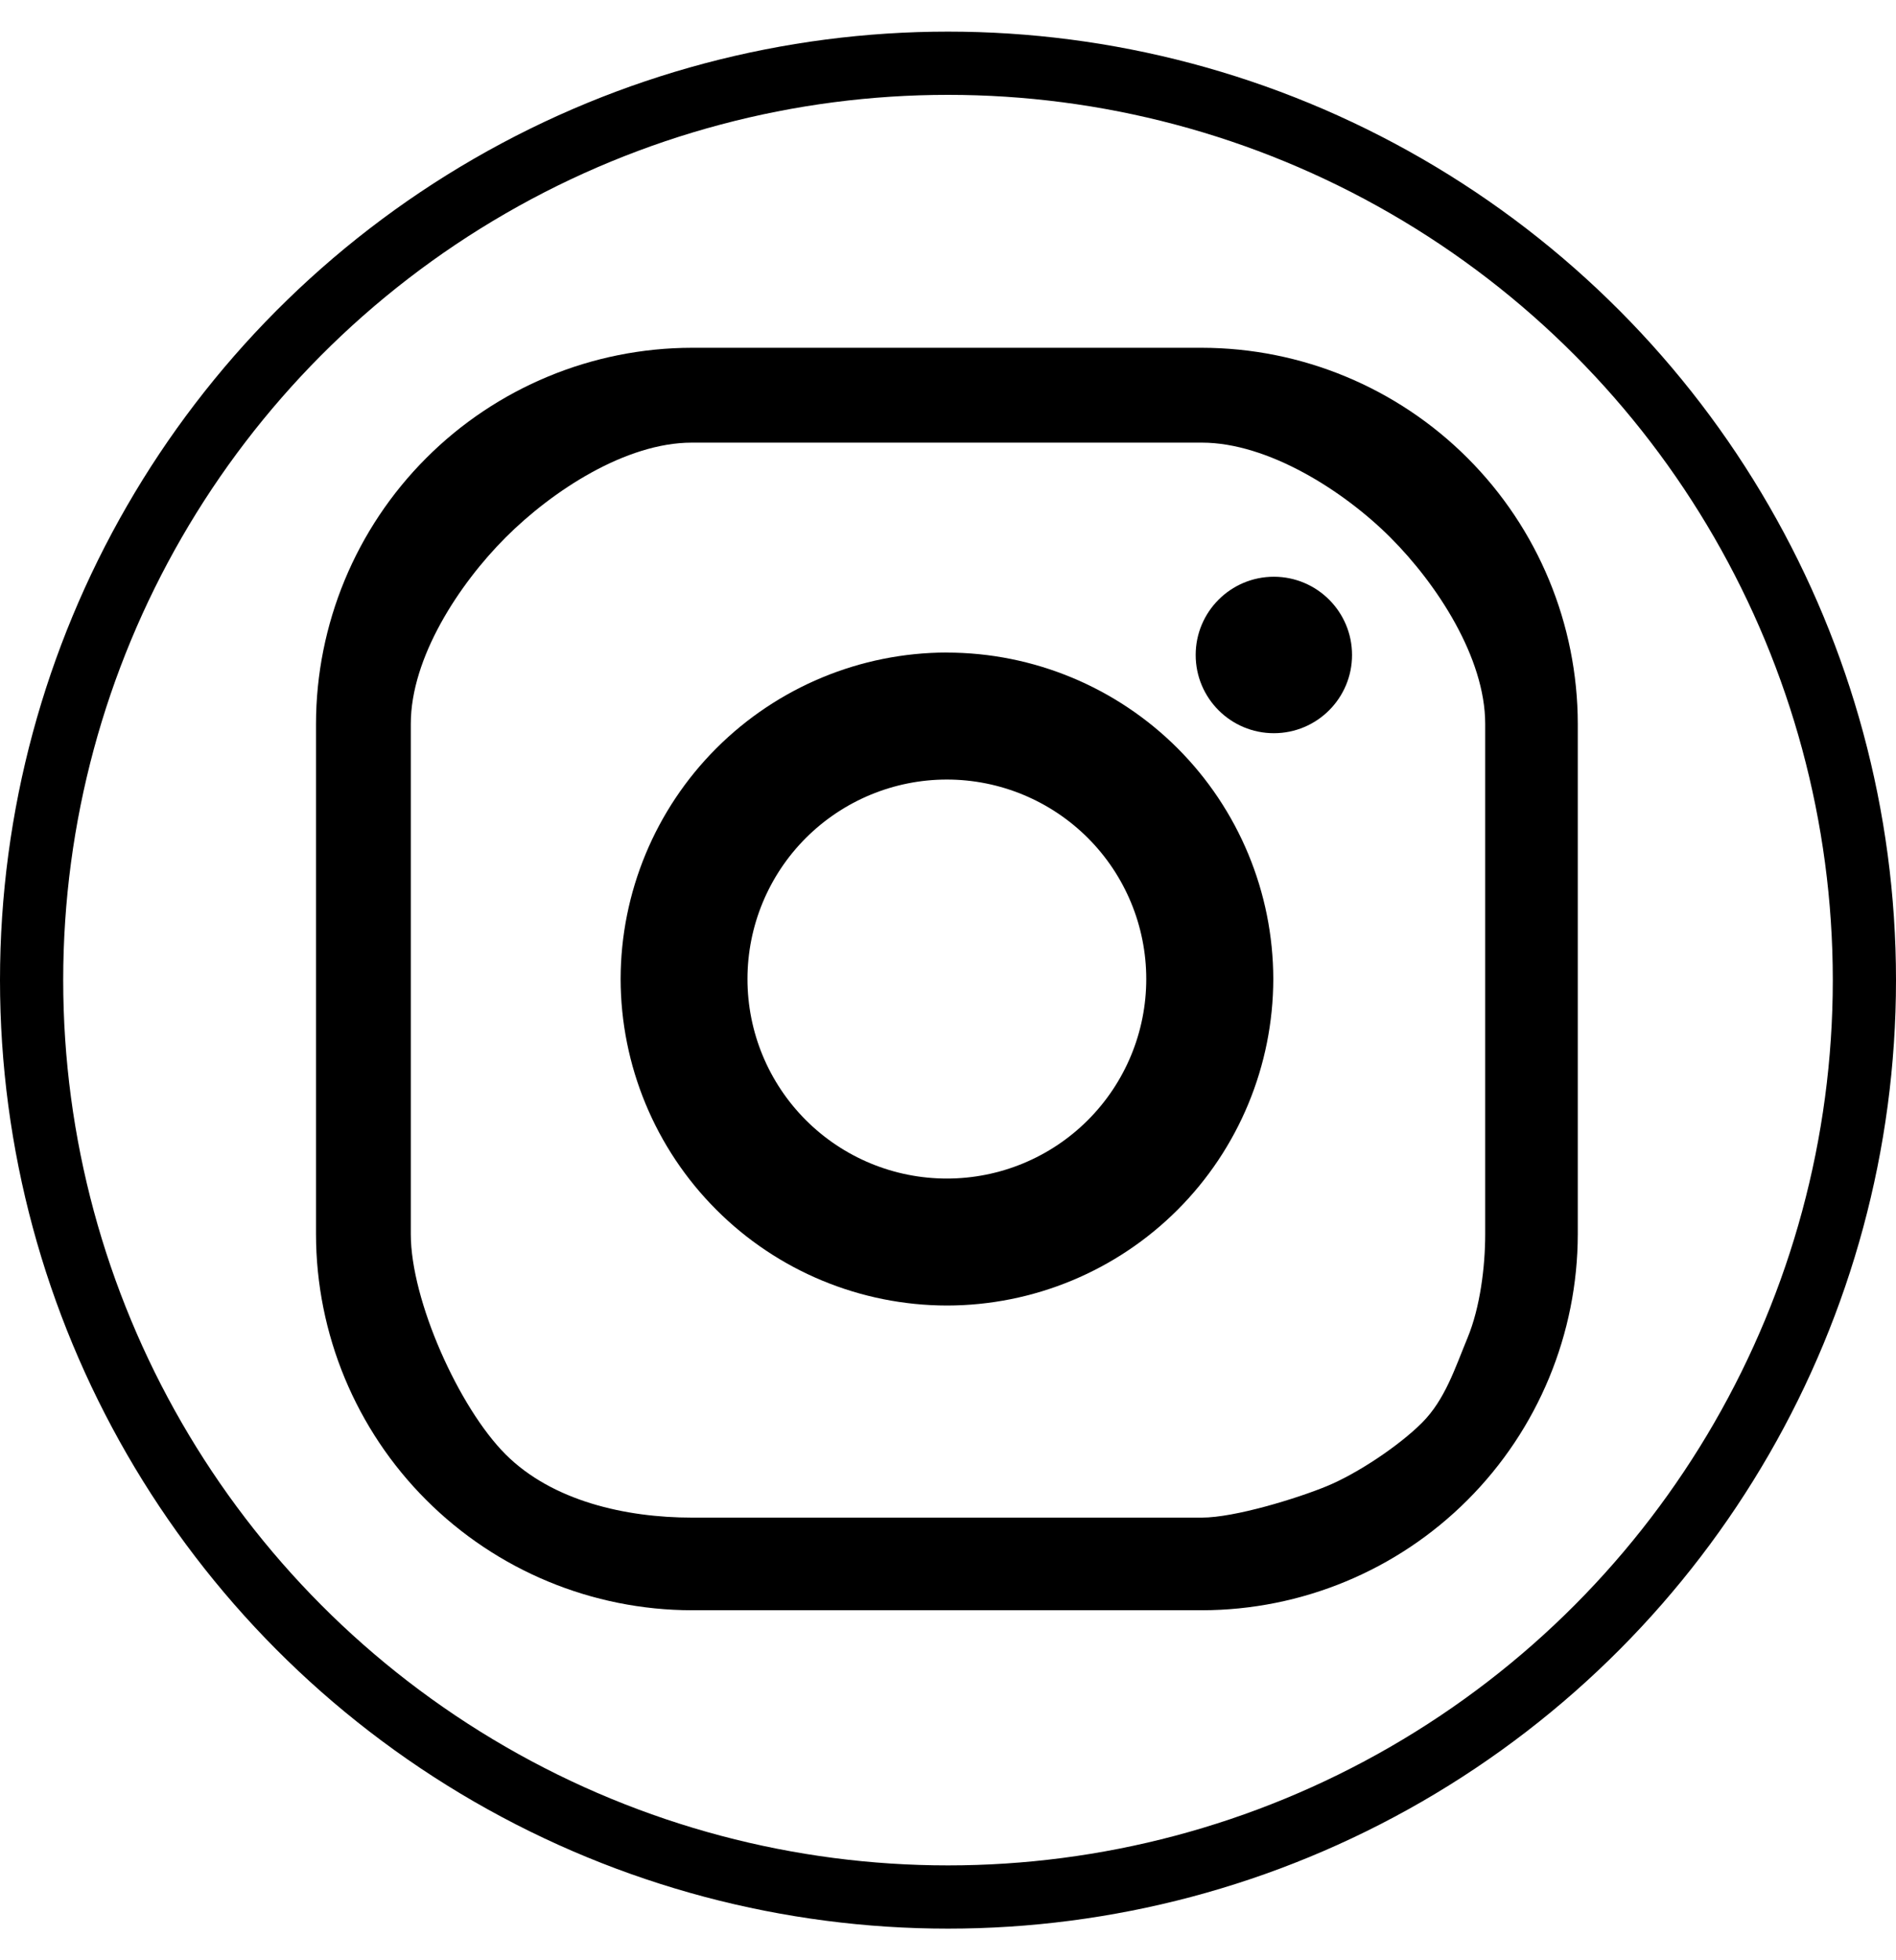 <svg width="30" height="31" viewBox="0 0 30 31" fill="none" xmlns="http://www.w3.org/2000/svg">
<path d="M19.017 5.5H10.947C9.37 5.502 7.858 6.129 6.744 7.244C5.629 8.359 5.002 9.871 5 11.448L5 19.518C5.002 21.095 5.629 22.607 6.744 23.721C7.859 24.836 9.371 25.463 10.948 25.465H19.018C20.595 25.463 22.107 24.836 23.221 23.721C24.336 22.606 24.963 21.094 24.965 19.517V11.447C24.963 9.87 24.336 8.358 23.221 7.244C22.106 6.129 20.594 5.502 19.017 5.5ZM23.5 19.518C23.5 20.035 23.419 20.678 23.221 21.156C23.023 21.634 22.866 22.134 22.5 22.5C22.134 22.866 21.478 23.302 21 23.5C20.522 23.698 19.534 24 19.017 24H10.948C9.903 24 8.739 23.739 8 23C7.261 22.261 6.5 20.563 6.5 19.518V11.447C6.5 10.402 7.261 9.239 8 8.5C8.739 7.761 9.902 7 10.947 7H19.017C20.062 7 21.261 7.761 22 8.5C22.739 9.239 23.5 10.403 23.5 11.448V19.518Z" fill="black"/>
<path d="M14.982 10.319C13.614 10.321 12.302 10.866 11.334 11.834C10.366 12.802 9.822 14.114 9.82 15.482C9.822 16.851 10.366 18.163 11.334 19.131C12.302 20.1 13.614 20.644 14.983 20.646C16.352 20.645 17.665 20.1 18.633 19.132C19.601 18.164 20.145 16.851 20.147 15.482C20.145 14.113 19.6 12.801 18.632 11.833C17.663 10.866 16.351 10.321 14.982 10.32V10.319ZM14.982 18.638C14.145 18.638 13.343 18.306 12.751 17.714C12.159 17.122 11.827 16.32 11.827 15.483C11.827 14.646 12.159 13.844 12.751 13.252C13.343 12.661 14.145 12.328 14.982 12.328C15.819 12.328 16.621 12.661 17.213 13.252C17.805 13.844 18.137 14.646 18.137 15.483C18.137 16.32 17.805 17.122 17.213 17.714C16.621 18.306 15.819 18.638 14.982 18.638Z" fill="black"/>
<path d="M20.156 11.595C20.839 11.595 21.393 11.041 21.393 10.358C21.393 9.675 20.839 9.121 20.156 9.121C19.473 9.121 18.919 9.675 18.919 10.358C18.919 11.041 19.473 11.595 20.156 11.595Z" fill="black"/>
<circle cx="15" cy="15.5" r="14.5" stroke="black"/>
</svg>
